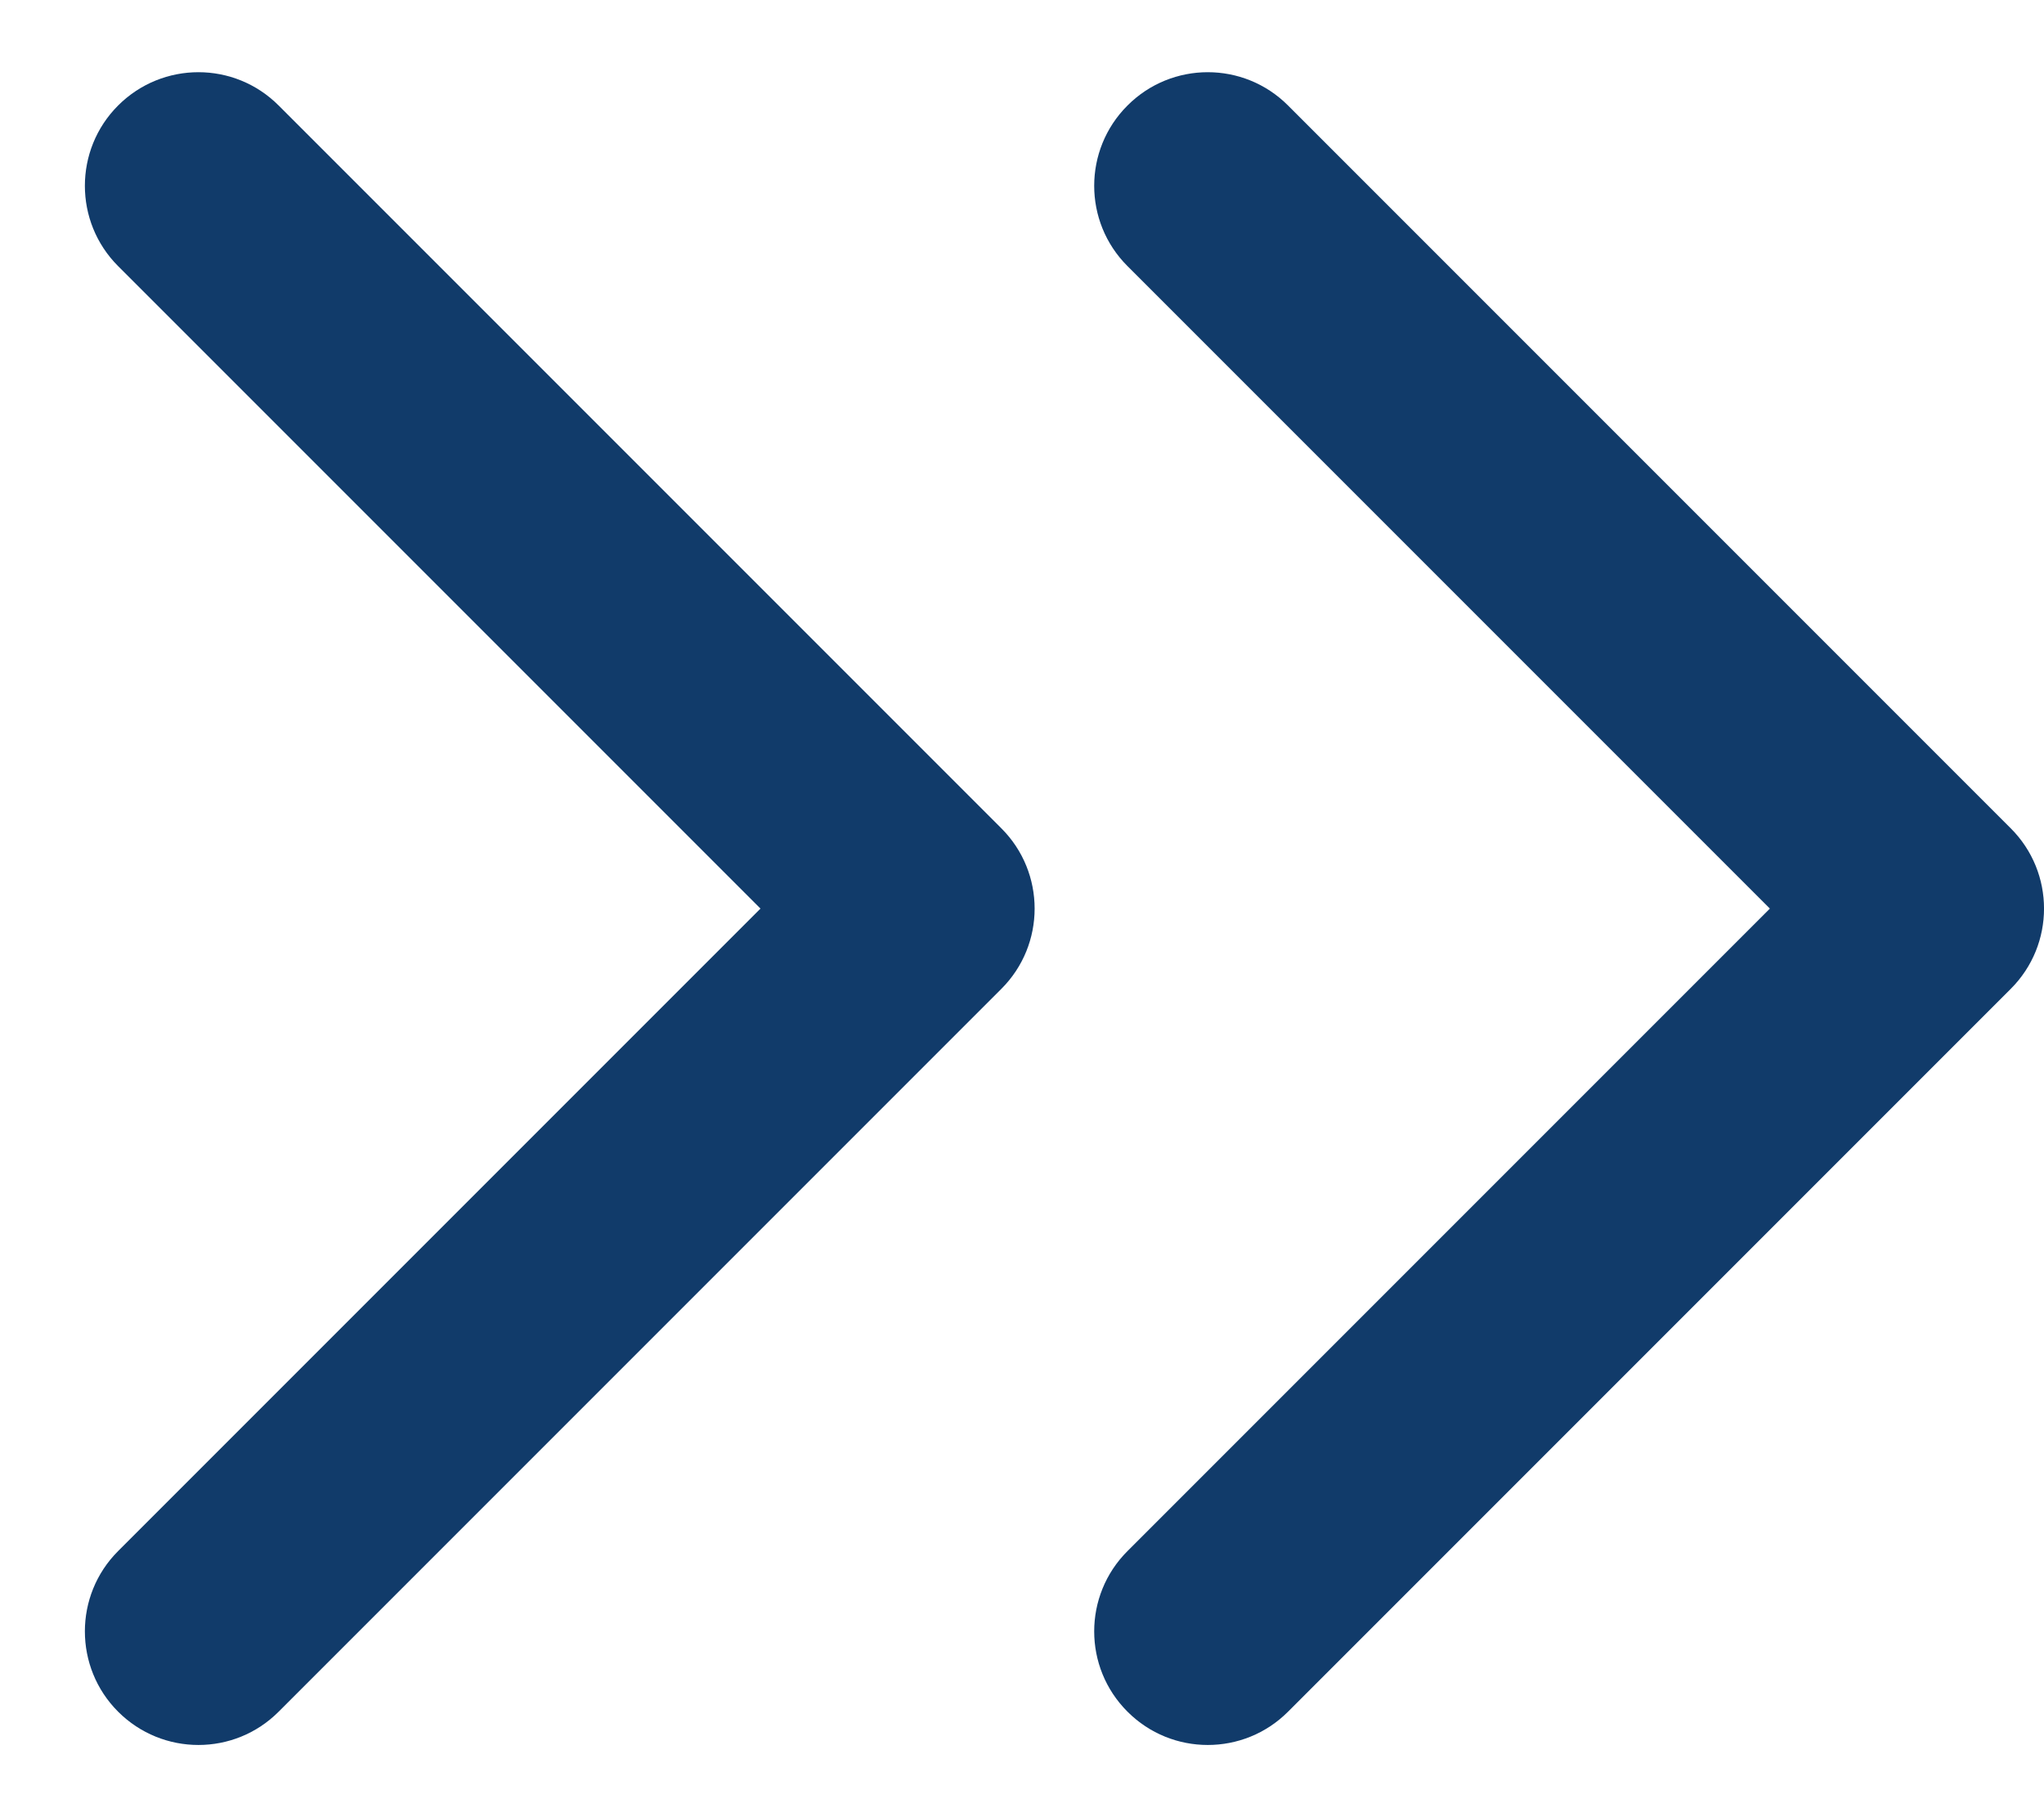 <svg width="18" height="16" viewBox="0 0 18 16" fill="none" xmlns="http://www.w3.org/2000/svg">
<path d="M17.707 8.707C18.098 8.317 18.098 7.683 17.707 7.293L11.343 0.929C10.953 0.538 10.319 0.538 9.929 0.929C9.538 1.319 9.538 1.953 9.929 2.343L15.586 8L9.929 13.657C9.538 14.047 9.538 14.681 9.929 15.071C10.319 15.462 10.953 15.462 11.343 15.071L17.707 8.707ZM17 7L15.889 7L15.889 9L17 9L17 7Z" fill="#113B6A"/>
<path d="M8.818 8.707C9.209 8.317 9.209 7.683 8.818 7.293L2.454 0.929C2.064 0.538 1.431 0.538 1.04 0.929C0.65 1.319 0.65 1.953 1.04 2.343L6.697 8L1.04 13.657C0.65 14.047 0.65 14.681 1.04 15.071C1.431 15.462 2.064 15.462 2.454 15.071L8.818 8.707ZM8.111 7L7 7L7 9L8.111 9L8.111 7Z" fill="#113B6A"/>
</svg>
